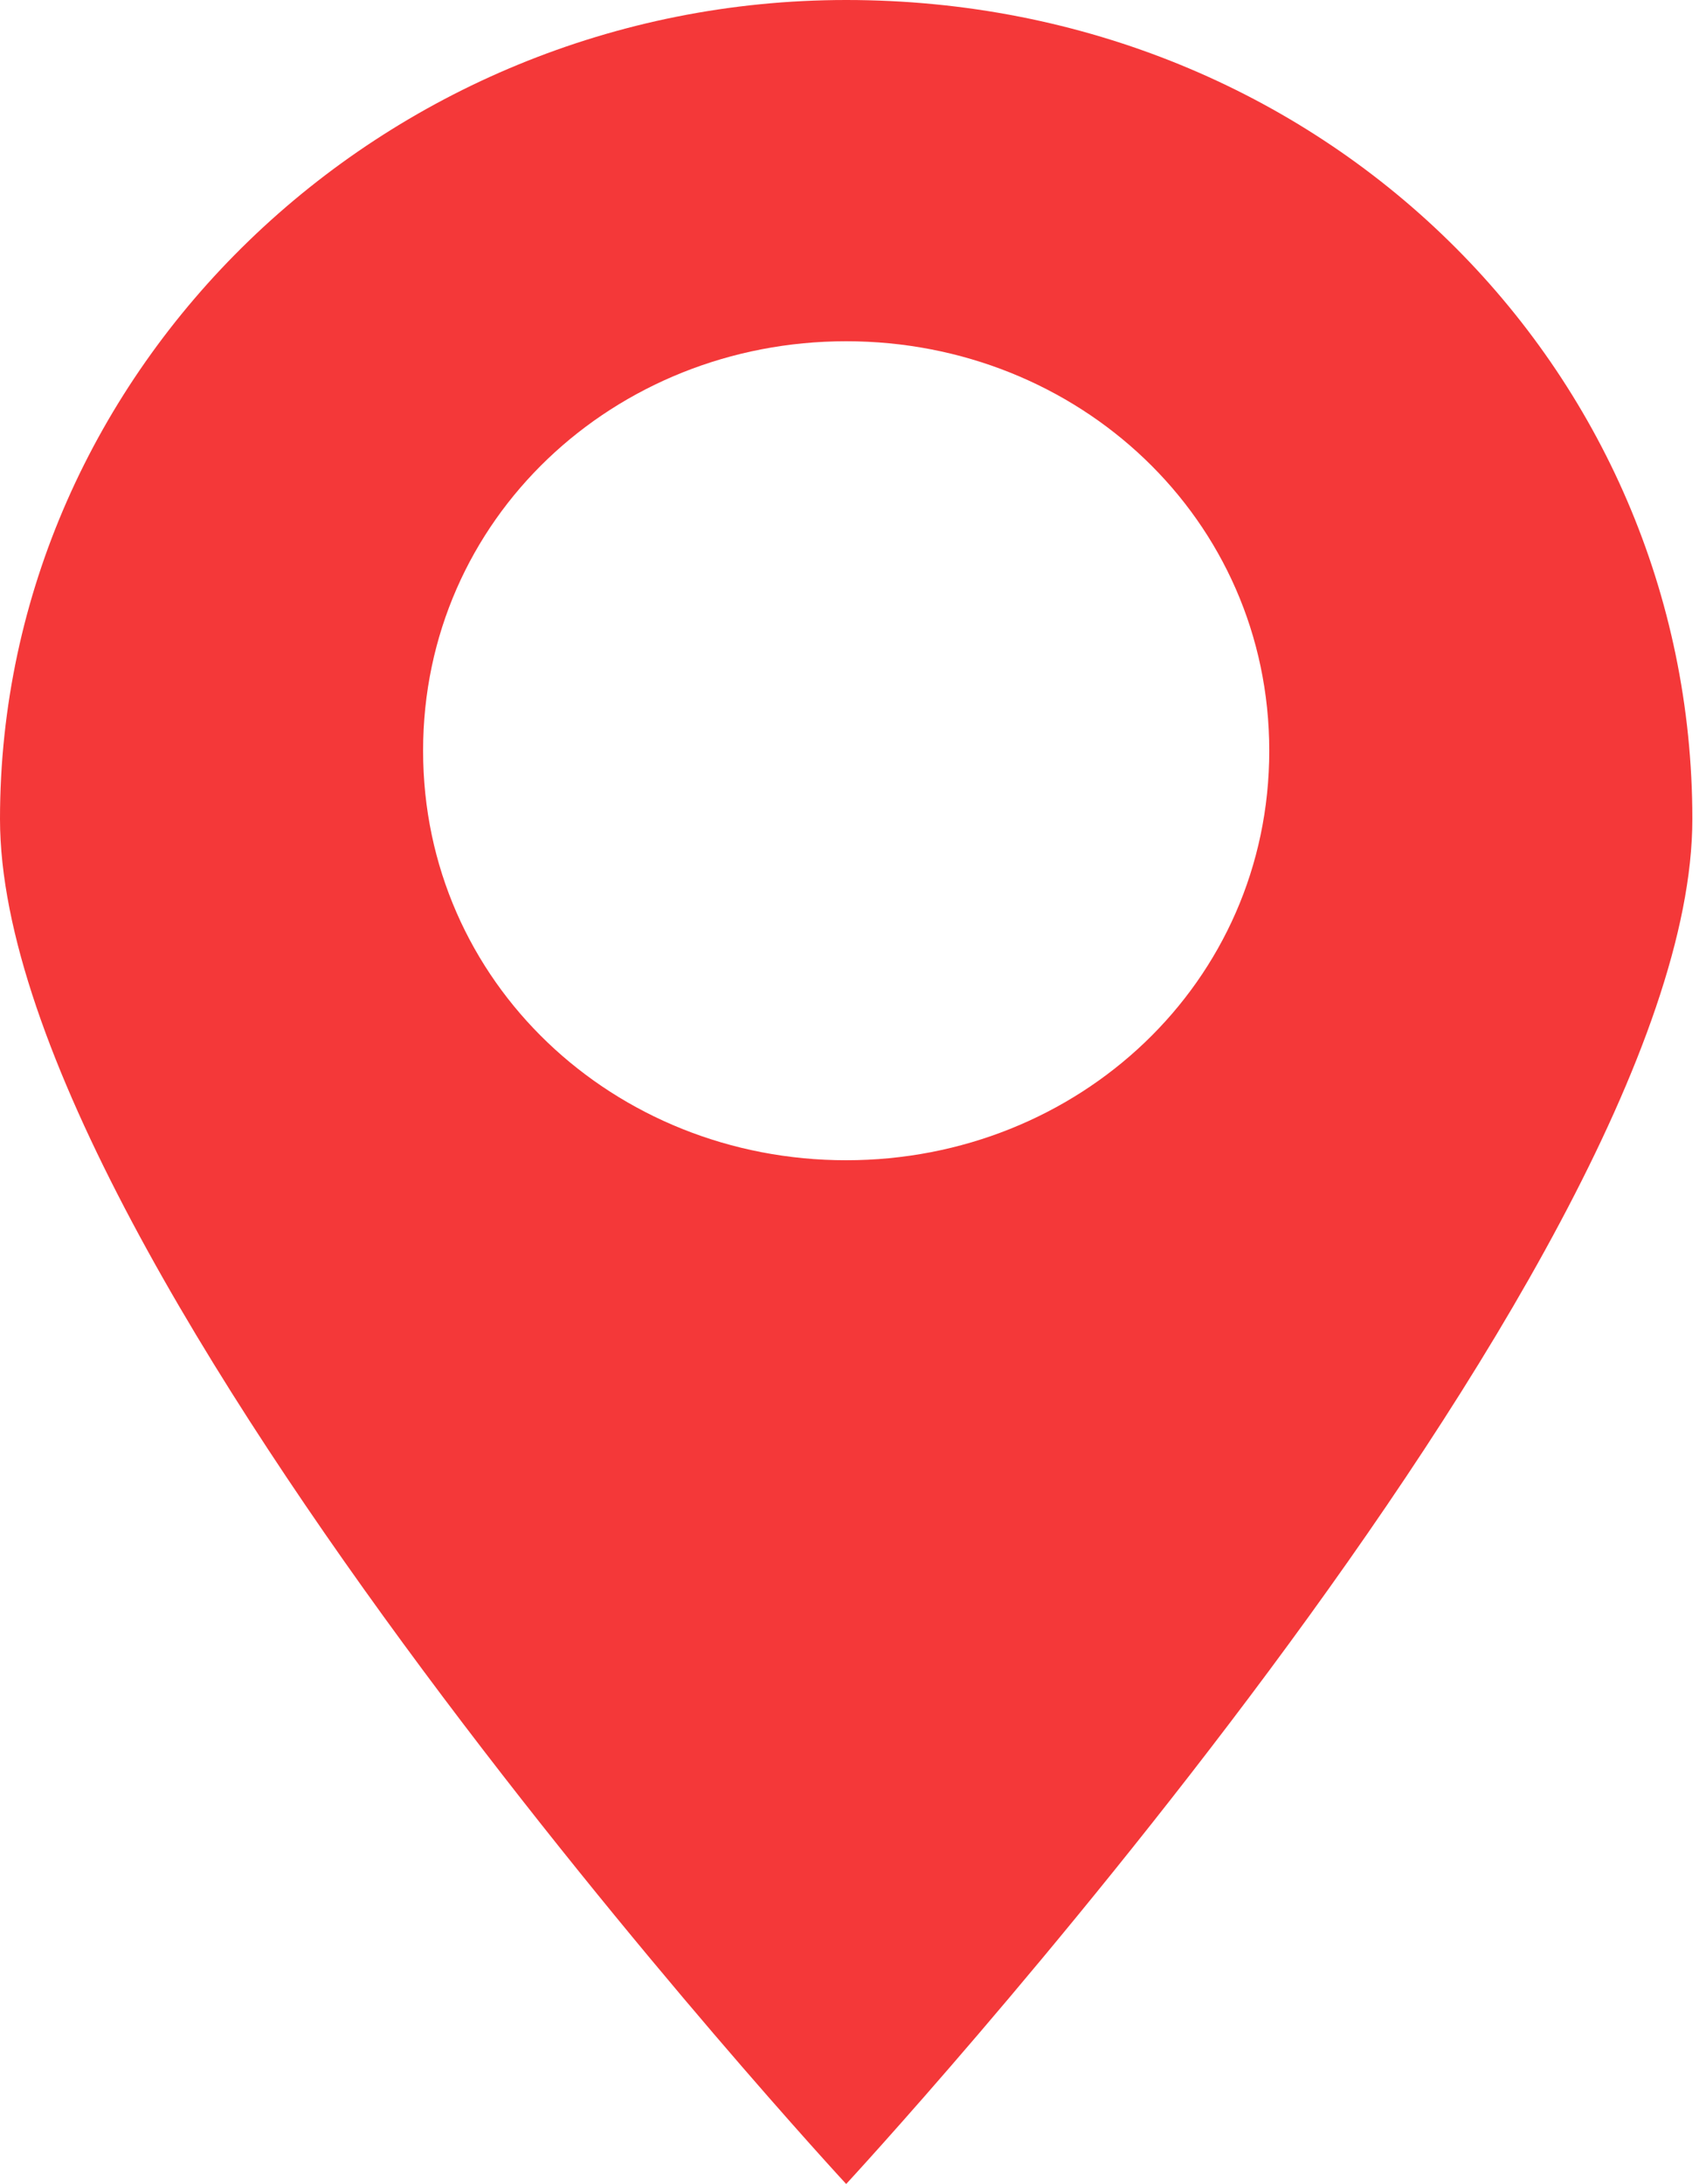 <?xml version="1.0" encoding="utf-8"?>
<!-- Generator: Adobe Illustrator 22.0.0, SVG Export Plug-In . SVG Version: 6.00 Build 0)  -->
<svg version="1.1" id="图层_1" xmlns="http://www.w3.org/2000/svg" xmlns:xlink="http://www.w3.org/1999/xlink" x="0px" y="0px"
	 viewBox="0 0 12.5 16" style="enable-background:new 0 0 12.5 16;" xml:space="preserve">
<style type="text/css">
	.st0{fill:#F43839;}
</style>
<path class="st0" d="M6.2,0C2.8,0,0,2.7,0,6s6.2,10,6.2,10s6.2-6.7,6.2-10S9.7,0,6.2,0z M6.2,8.5c-1.7,0-3.1-1.3-3.1-3
	c0-1.7,1.4-3,3.1-3s3.1,1.3,3.1,3C9.3,7.2,7.9,8.5,6.2,8.5z"/>
</svg>
